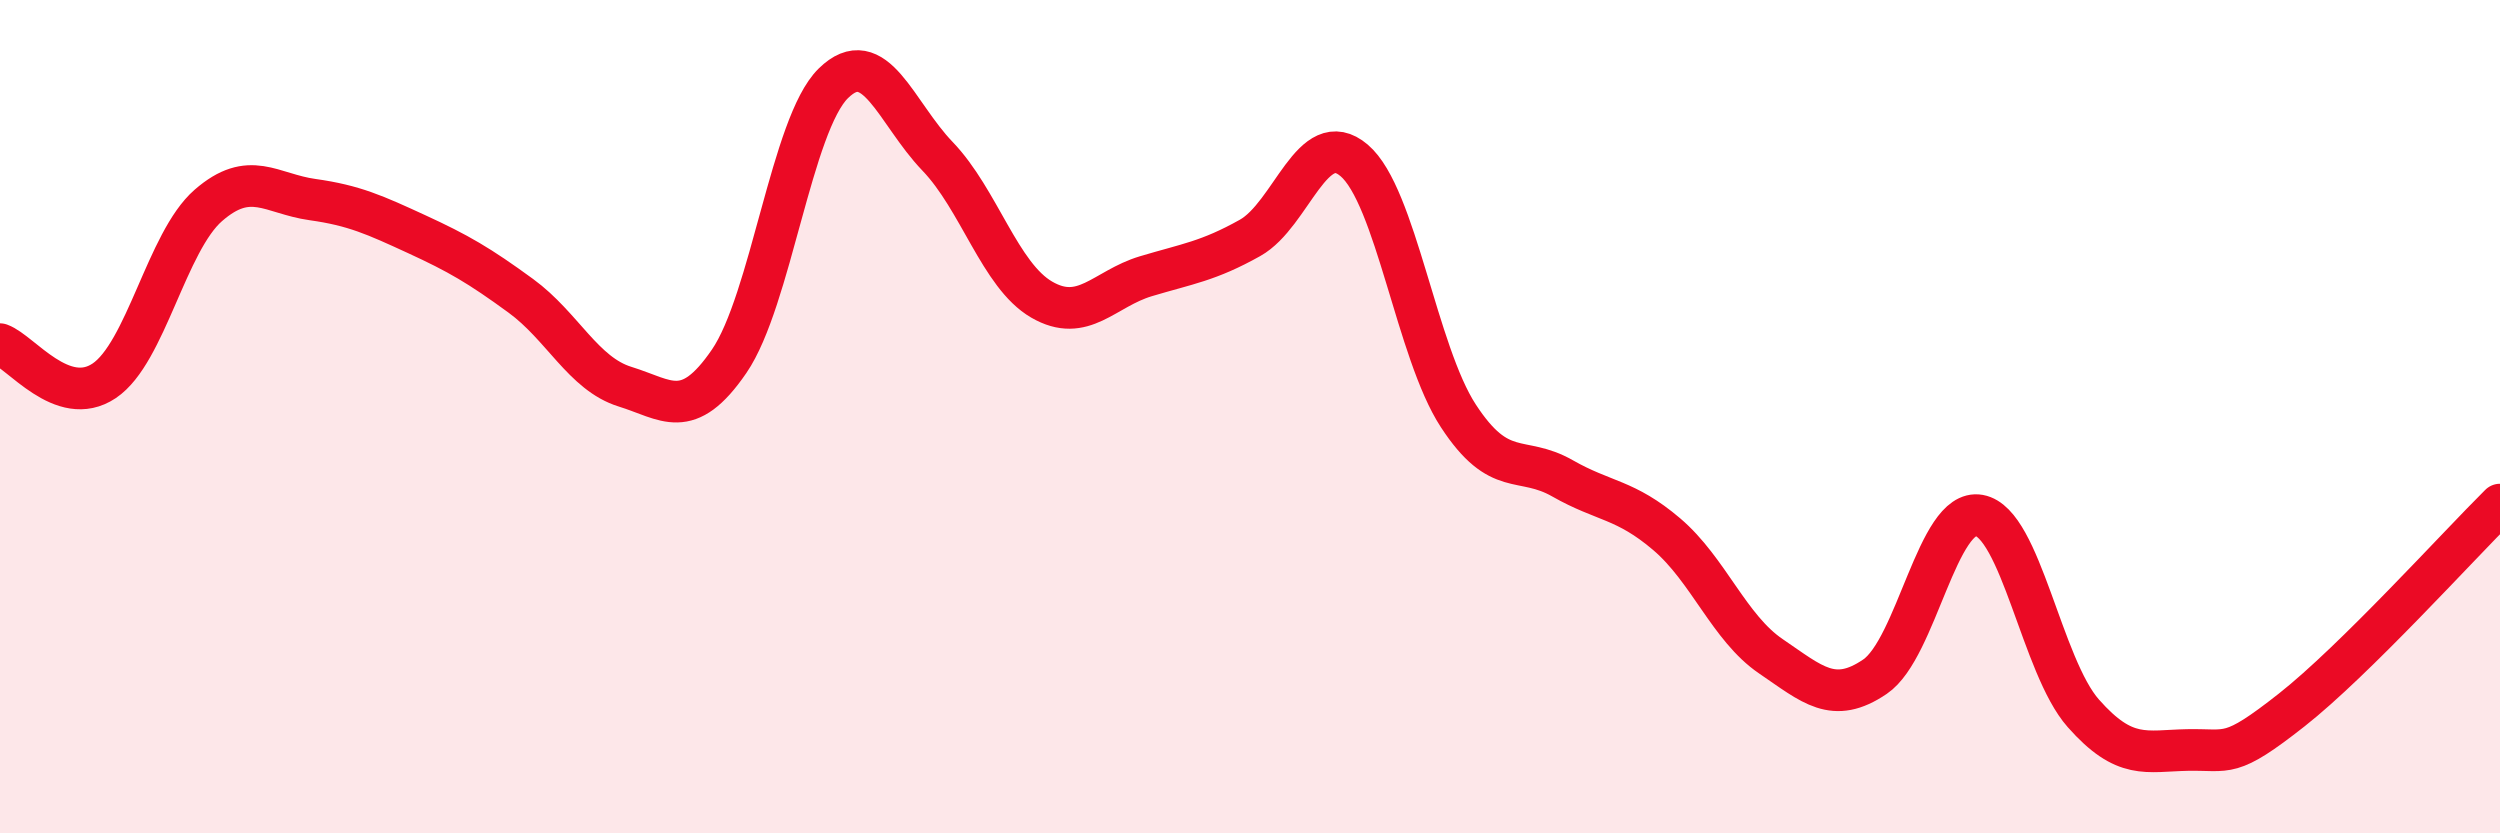 
    <svg width="60" height="20" viewBox="0 0 60 20" xmlns="http://www.w3.org/2000/svg">
      <path
        d="M 0,8.26 C 0.5,8.44 1.5,9.81 2.5,9.14 C 3.5,8.47 4,5.8 5,4.93 C 6,4.06 6.5,4.65 7.5,4.79 C 8.5,4.93 9,5.16 10,5.62 C 11,6.08 11.5,6.37 12.5,7.1 C 13.5,7.83 14,8.97 15,9.28 C 16,9.59 16.5,10.13 17.5,8.67 C 18.5,7.21 19,2.98 20,2 C 21,1.02 21.5,2.71 22.5,3.75 C 23.5,4.79 24,6.61 25,7.19 C 26,7.77 26.5,6.93 27.5,6.63 C 28.5,6.33 29,6.27 30,5.71 C 31,5.15 31.5,3 32.5,3.85 C 33.5,4.7 34,8.45 35,9.98 C 36,11.51 36.5,10.91 37.5,11.48 C 38.5,12.05 39,11.97 40,12.82 C 41,13.67 41.5,15.07 42.5,15.75 C 43.5,16.43 44,16.92 45,16.24 C 46,15.56 46.5,12.19 47.5,12.37 C 48.5,12.55 49,15.99 50,17.12 C 51,18.25 51.5,18.02 52.5,18 C 53.5,17.98 53.5,18.22 55,17.04 C 56.5,15.86 59,13.1 60,12.11L60 20L0 20Z"
        fill="#EB0A25"
        opacity="0.1"
        stroke-linecap="round"
        stroke-linejoin="round"
      />
      <path
        d="M 0,8.26 C 0.5,8.44 1.5,9.81 2.5,9.14 C 3.5,8.47 4,5.8 5,4.93 C 6,4.06 6.5,4.65 7.5,4.79 C 8.5,4.93 9,5.16 10,5.62 C 11,6.08 11.5,6.37 12.5,7.1 C 13.5,7.83 14,8.97 15,9.28 C 16,9.59 16.5,10.13 17.5,8.67 C 18.5,7.21 19,2.98 20,2 C 21,1.02 21.5,2.71 22.5,3.75 C 23.5,4.79 24,6.61 25,7.19 C 26,7.77 26.5,6.93 27.5,6.63 C 28.5,6.33 29,6.27 30,5.71 C 31,5.15 31.5,3 32.5,3.85 C 33.5,4.7 34,8.45 35,9.98 C 36,11.51 36.5,10.91 37.5,11.48 C 38.5,12.05 39,11.97 40,12.82 C 41,13.67 41.5,15.07 42.5,15.75 C 43.5,16.43 44,16.92 45,16.24 C 46,15.56 46.5,12.19 47.5,12.37 C 48.5,12.55 49,15.99 50,17.12 C 51,18.25 51.5,18.02 52.5,18 C 53.5,17.98 53.5,18.22 55,17.04 C 56.5,15.86 59,13.1 60,12.11"
        stroke="#EB0A25"
        stroke-width="1"
        fill="none"
        stroke-linecap="round"
        stroke-linejoin="round"
      />
    </svg>
  